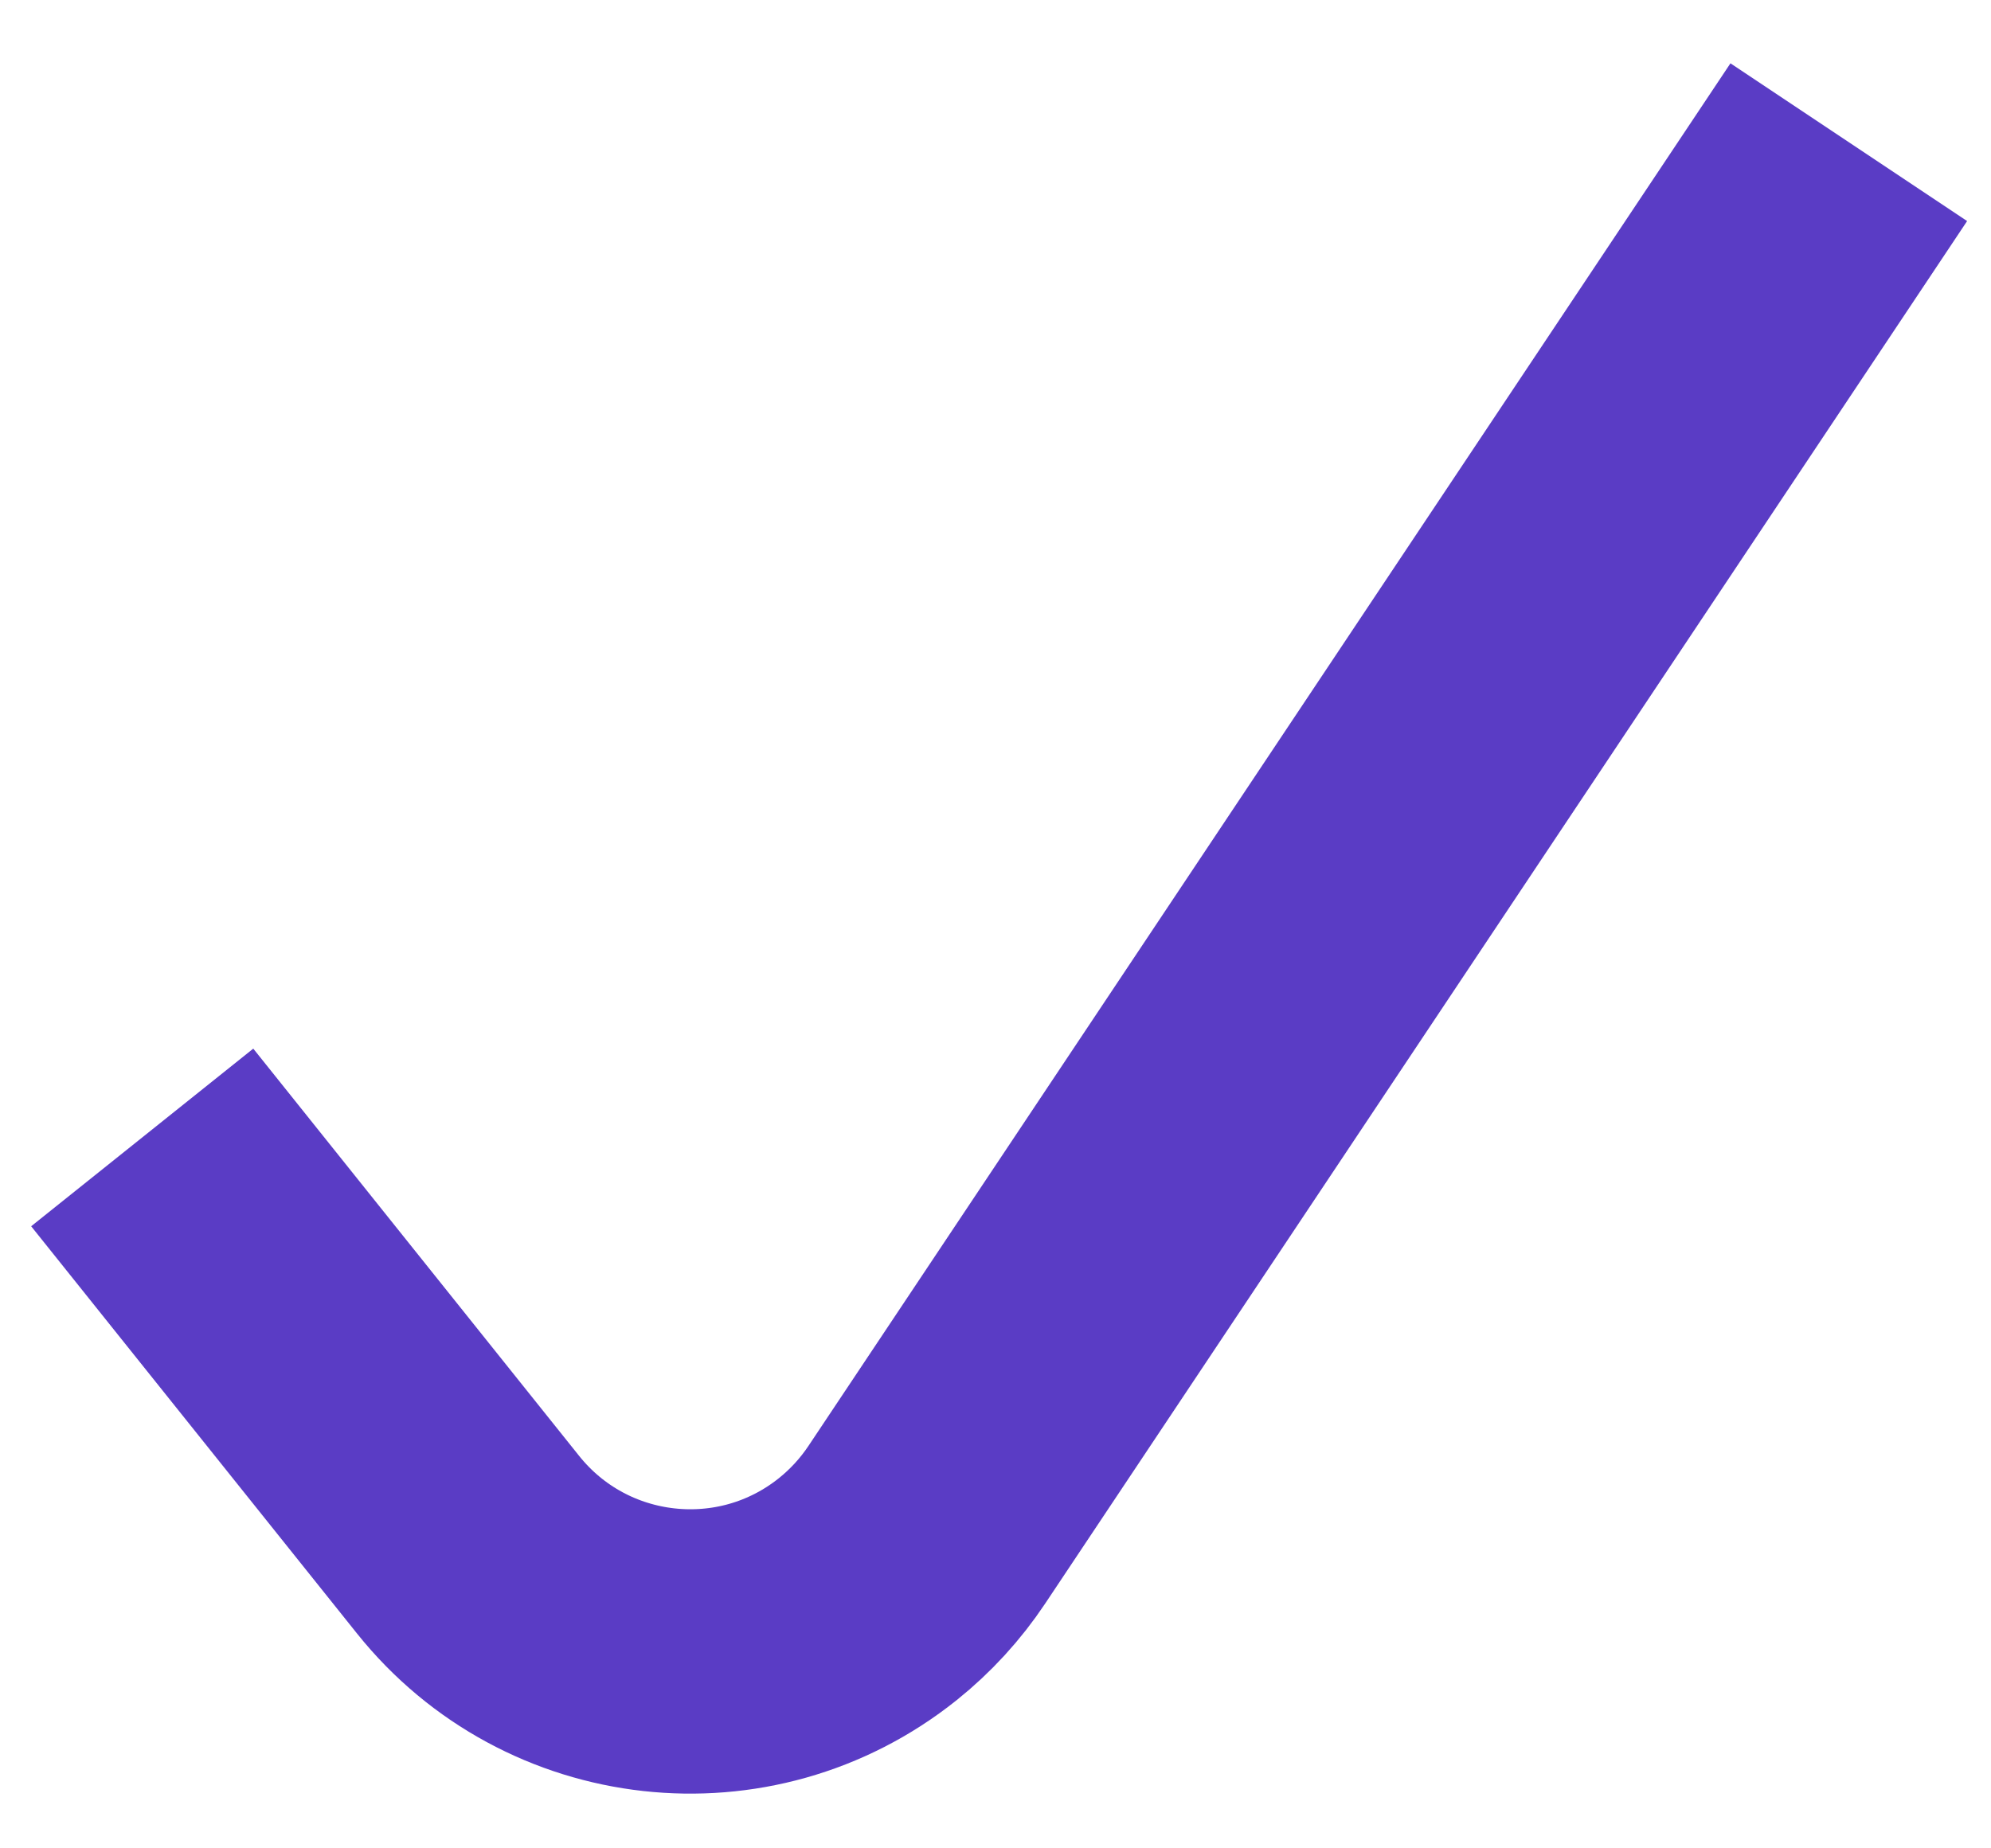 <?xml version="1.0" encoding="UTF-8"?>
<svg width="14px" height="13px" viewBox="0 0 14 13" version="1.1" xmlns="http://www.w3.org/2000/svg" xmlns:xlink="http://www.w3.org/1999/xlink">
    <!-- Generator: Sketch 59 (86127) - https://sketch.com -->
    <title>Path 13 Copy 17</title>
    <desc>Created with Sketch.</desc>
    <g id="Altoros-3.0" stroke="none" stroke-width="1" fill="none" fill-rule="evenodd">
        <g id="Artboard" transform="translate(-208, -249)" stroke="#5a3cc5" stroke-width="2">
            <path d="M209,257 L211.291,259.864 C211.981,260.727 213.24,260.867 214.102,260.177 C214.263,260.048 214.403,259.895 214.517,259.724 L221,250 L221,250" id="Path-13-Copy-17"></path>
        </g>
    </g>
</svg>